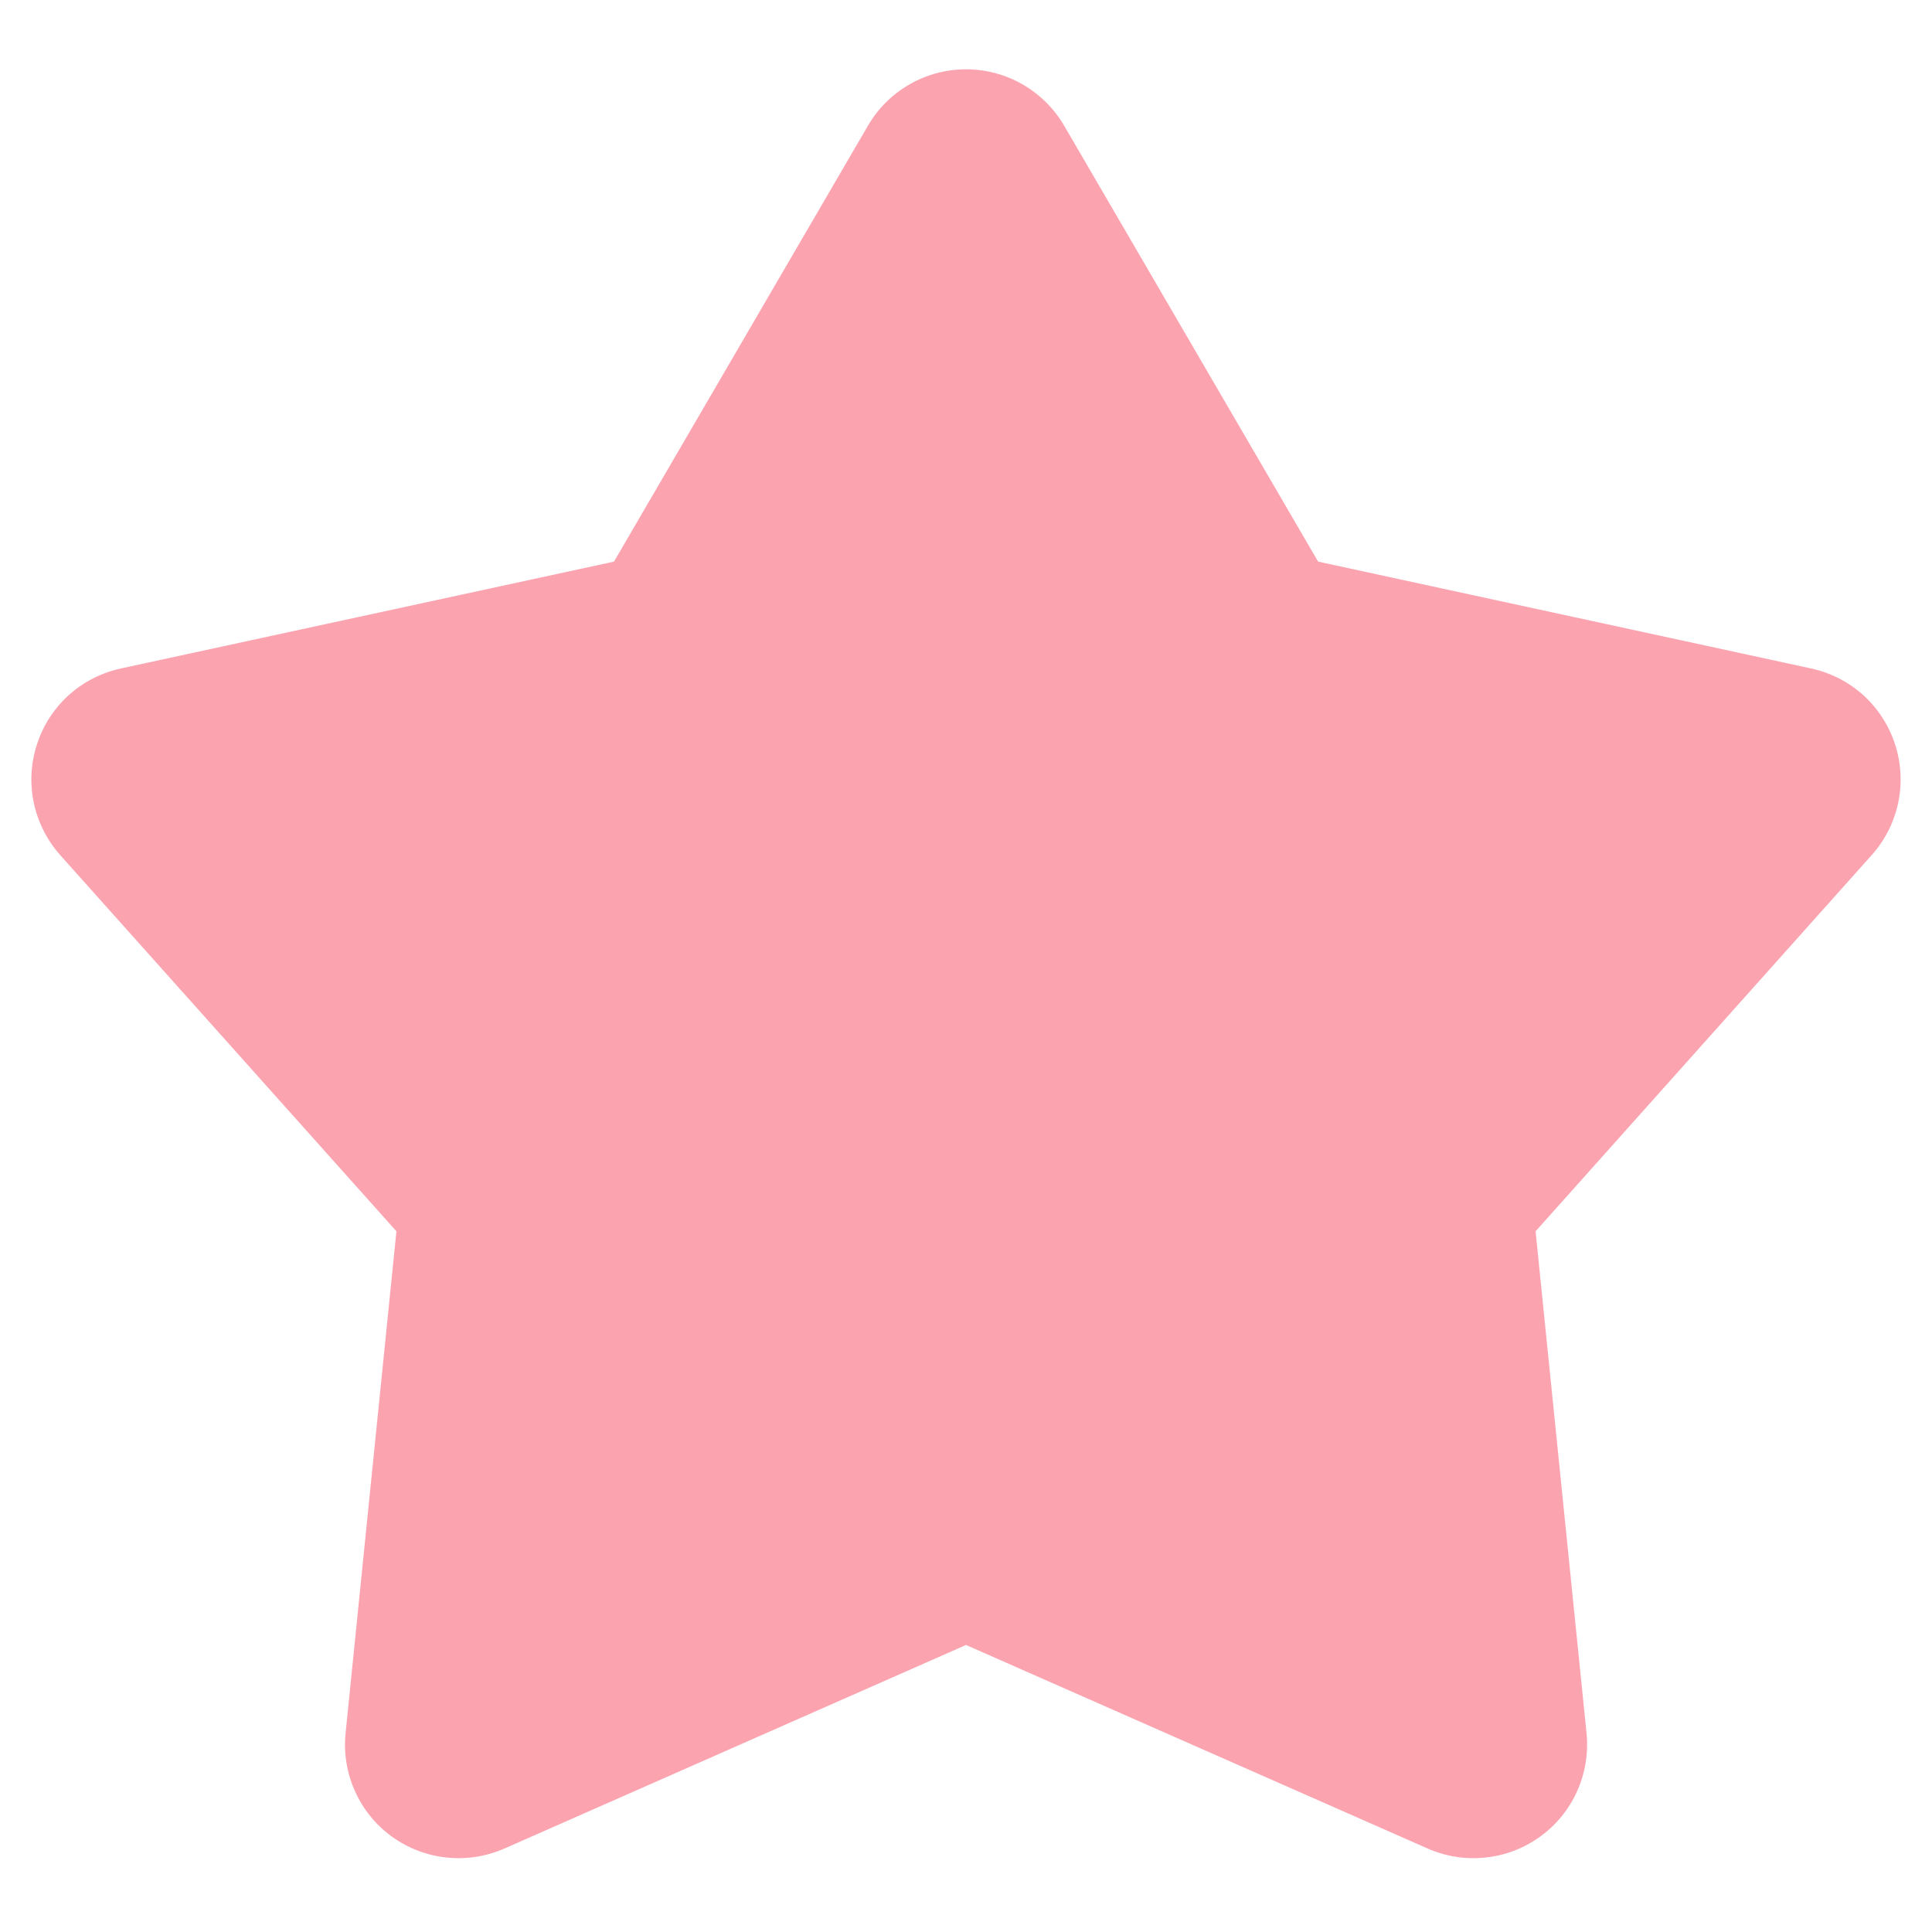 <?xml version="1.0" encoding="UTF-8"?>
<svg xmlns="http://www.w3.org/2000/svg" width="16" height="16" viewBox="0 0 16 16" fill="none">
  <g clip-path="url(#clip0_571_47)">
    <path d="M7.188 1.041C7.27 0.899 7.389 0.781 7.532 0.699C7.674 0.617 7.836 0.574 8 0.574C8.165 0.574 8.326 0.617 8.469 0.699C8.611 0.781 8.73 0.899 8.813 1.041L10.916 4.651L14.999 5.536C15.16 5.571 15.309 5.647 15.431 5.757C15.553 5.868 15.643 6.008 15.694 6.164C15.745 6.321 15.754 6.488 15.72 6.648C15.686 6.809 15.611 6.958 15.501 7.081L12.717 10.197L13.139 14.353C13.155 14.517 13.129 14.682 13.062 14.832C12.995 14.982 12.889 15.113 12.756 15.209C12.623 15.306 12.467 15.366 12.303 15.383C12.139 15.401 11.974 15.375 11.824 15.309L8 13.623L4.177 15.309C4.026 15.375 3.861 15.401 3.697 15.383C3.534 15.366 3.378 15.306 3.244 15.209C3.111 15.113 3.006 14.982 2.939 14.832C2.872 14.682 2.845 14.517 2.862 14.353L3.283 10.197L0.499 7.082C0.39 6.959 0.314 6.81 0.28 6.649C0.246 6.488 0.255 6.321 0.306 6.165C0.356 6.008 0.447 5.868 0.569 5.757C0.691 5.647 0.84 5.571 1.001 5.536L5.085 4.651L7.188 1.041Z" fill="#FCA3B0"></path>
  </g>
  <defs>
    <clipPath id="clip0_571_47">
      <rect width="16" height="16" fill="white"></rect>
    </clipPath>
  </defs>
</svg>
